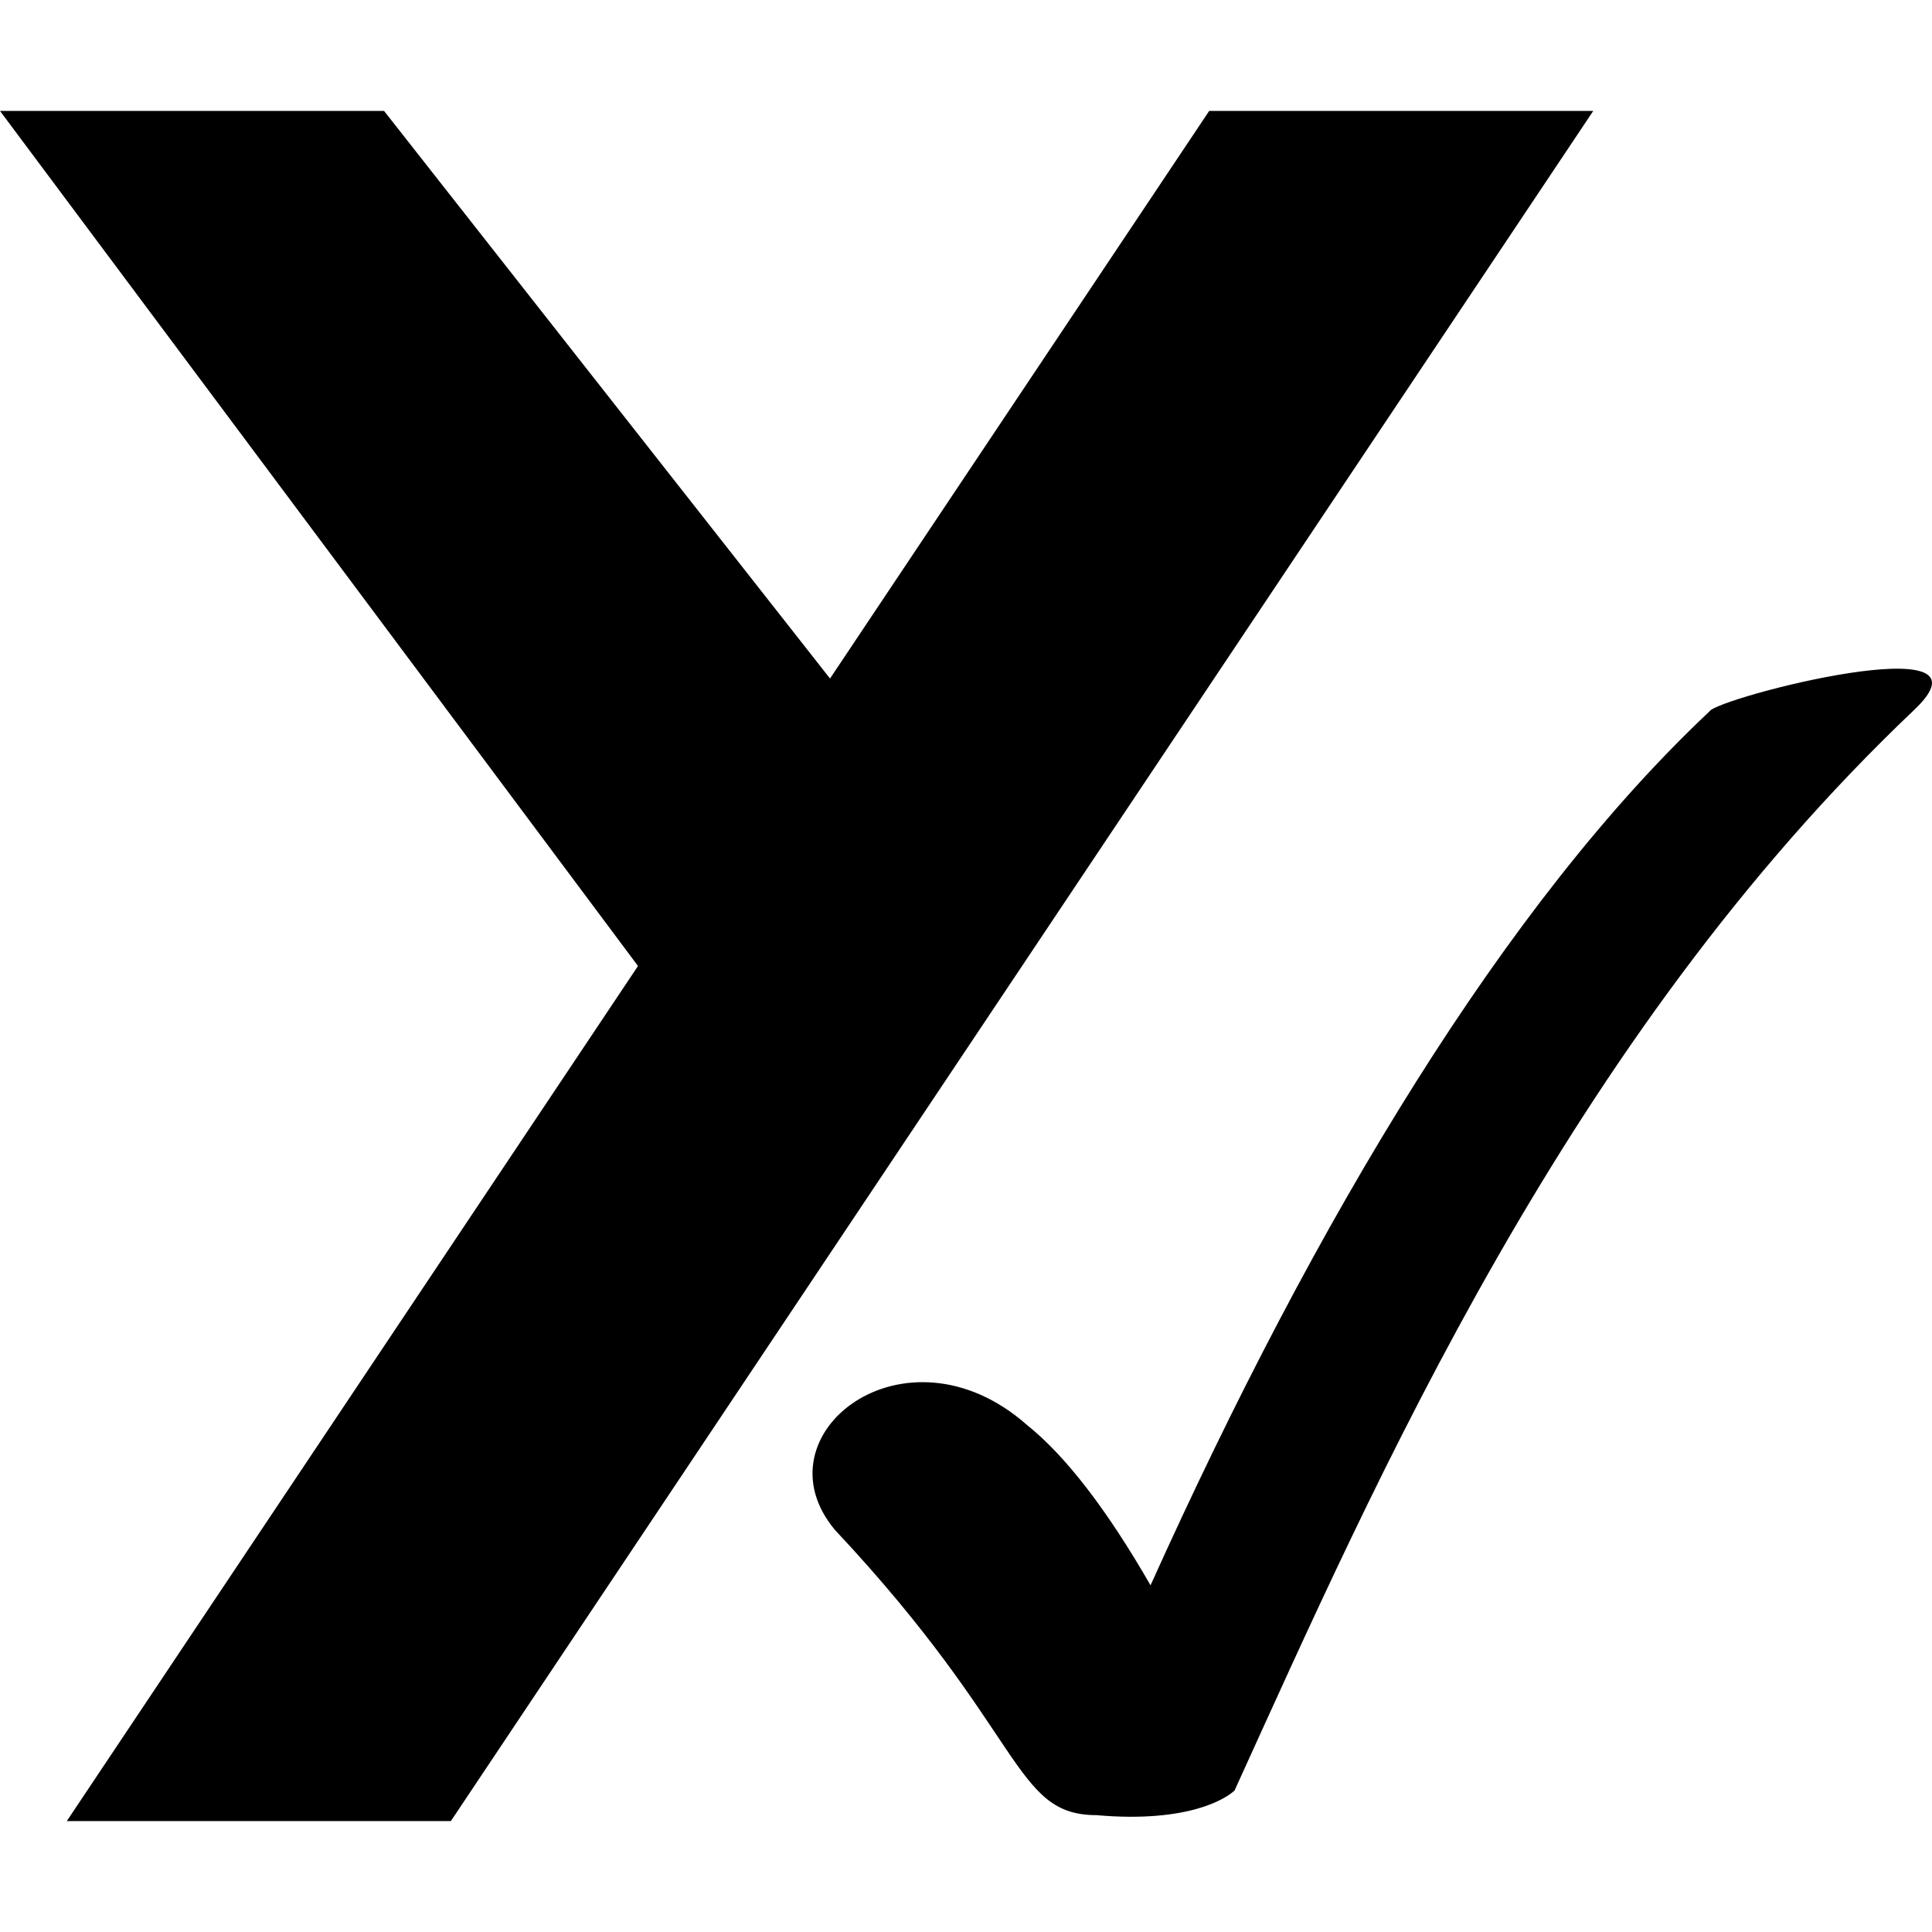 <?xml version="1.0" encoding="iso-8859-1"?>
<!-- Generator: www.svgicons.com -->
<svg xmlns="http://www.w3.org/2000/svg" width="800" height="800" viewBox="0 0 512 512">
<path fill="currentColor" d="M320.446 29.397h101.78L119.483 482.603H17.703L169.075 256L0 29.397h101.78l118.184 150.42zM272.074 377.56c10.286 8.217 21.231 22.405 32.831 42.565c44.01-97.683 94.248-180.91 148.1-231.575c1.933-3.616 78.471-23.344 54.27-.414c-91.75 87.081-142.73 204.3-180.103 286.362c-2.062 1.974-12.001 8.707-36.595 6.537c-22.221-.033-18.69-21.618-69.298-75.576c-21.21-25.304 18.606-56.19 50.795-27.9"/>
</svg>